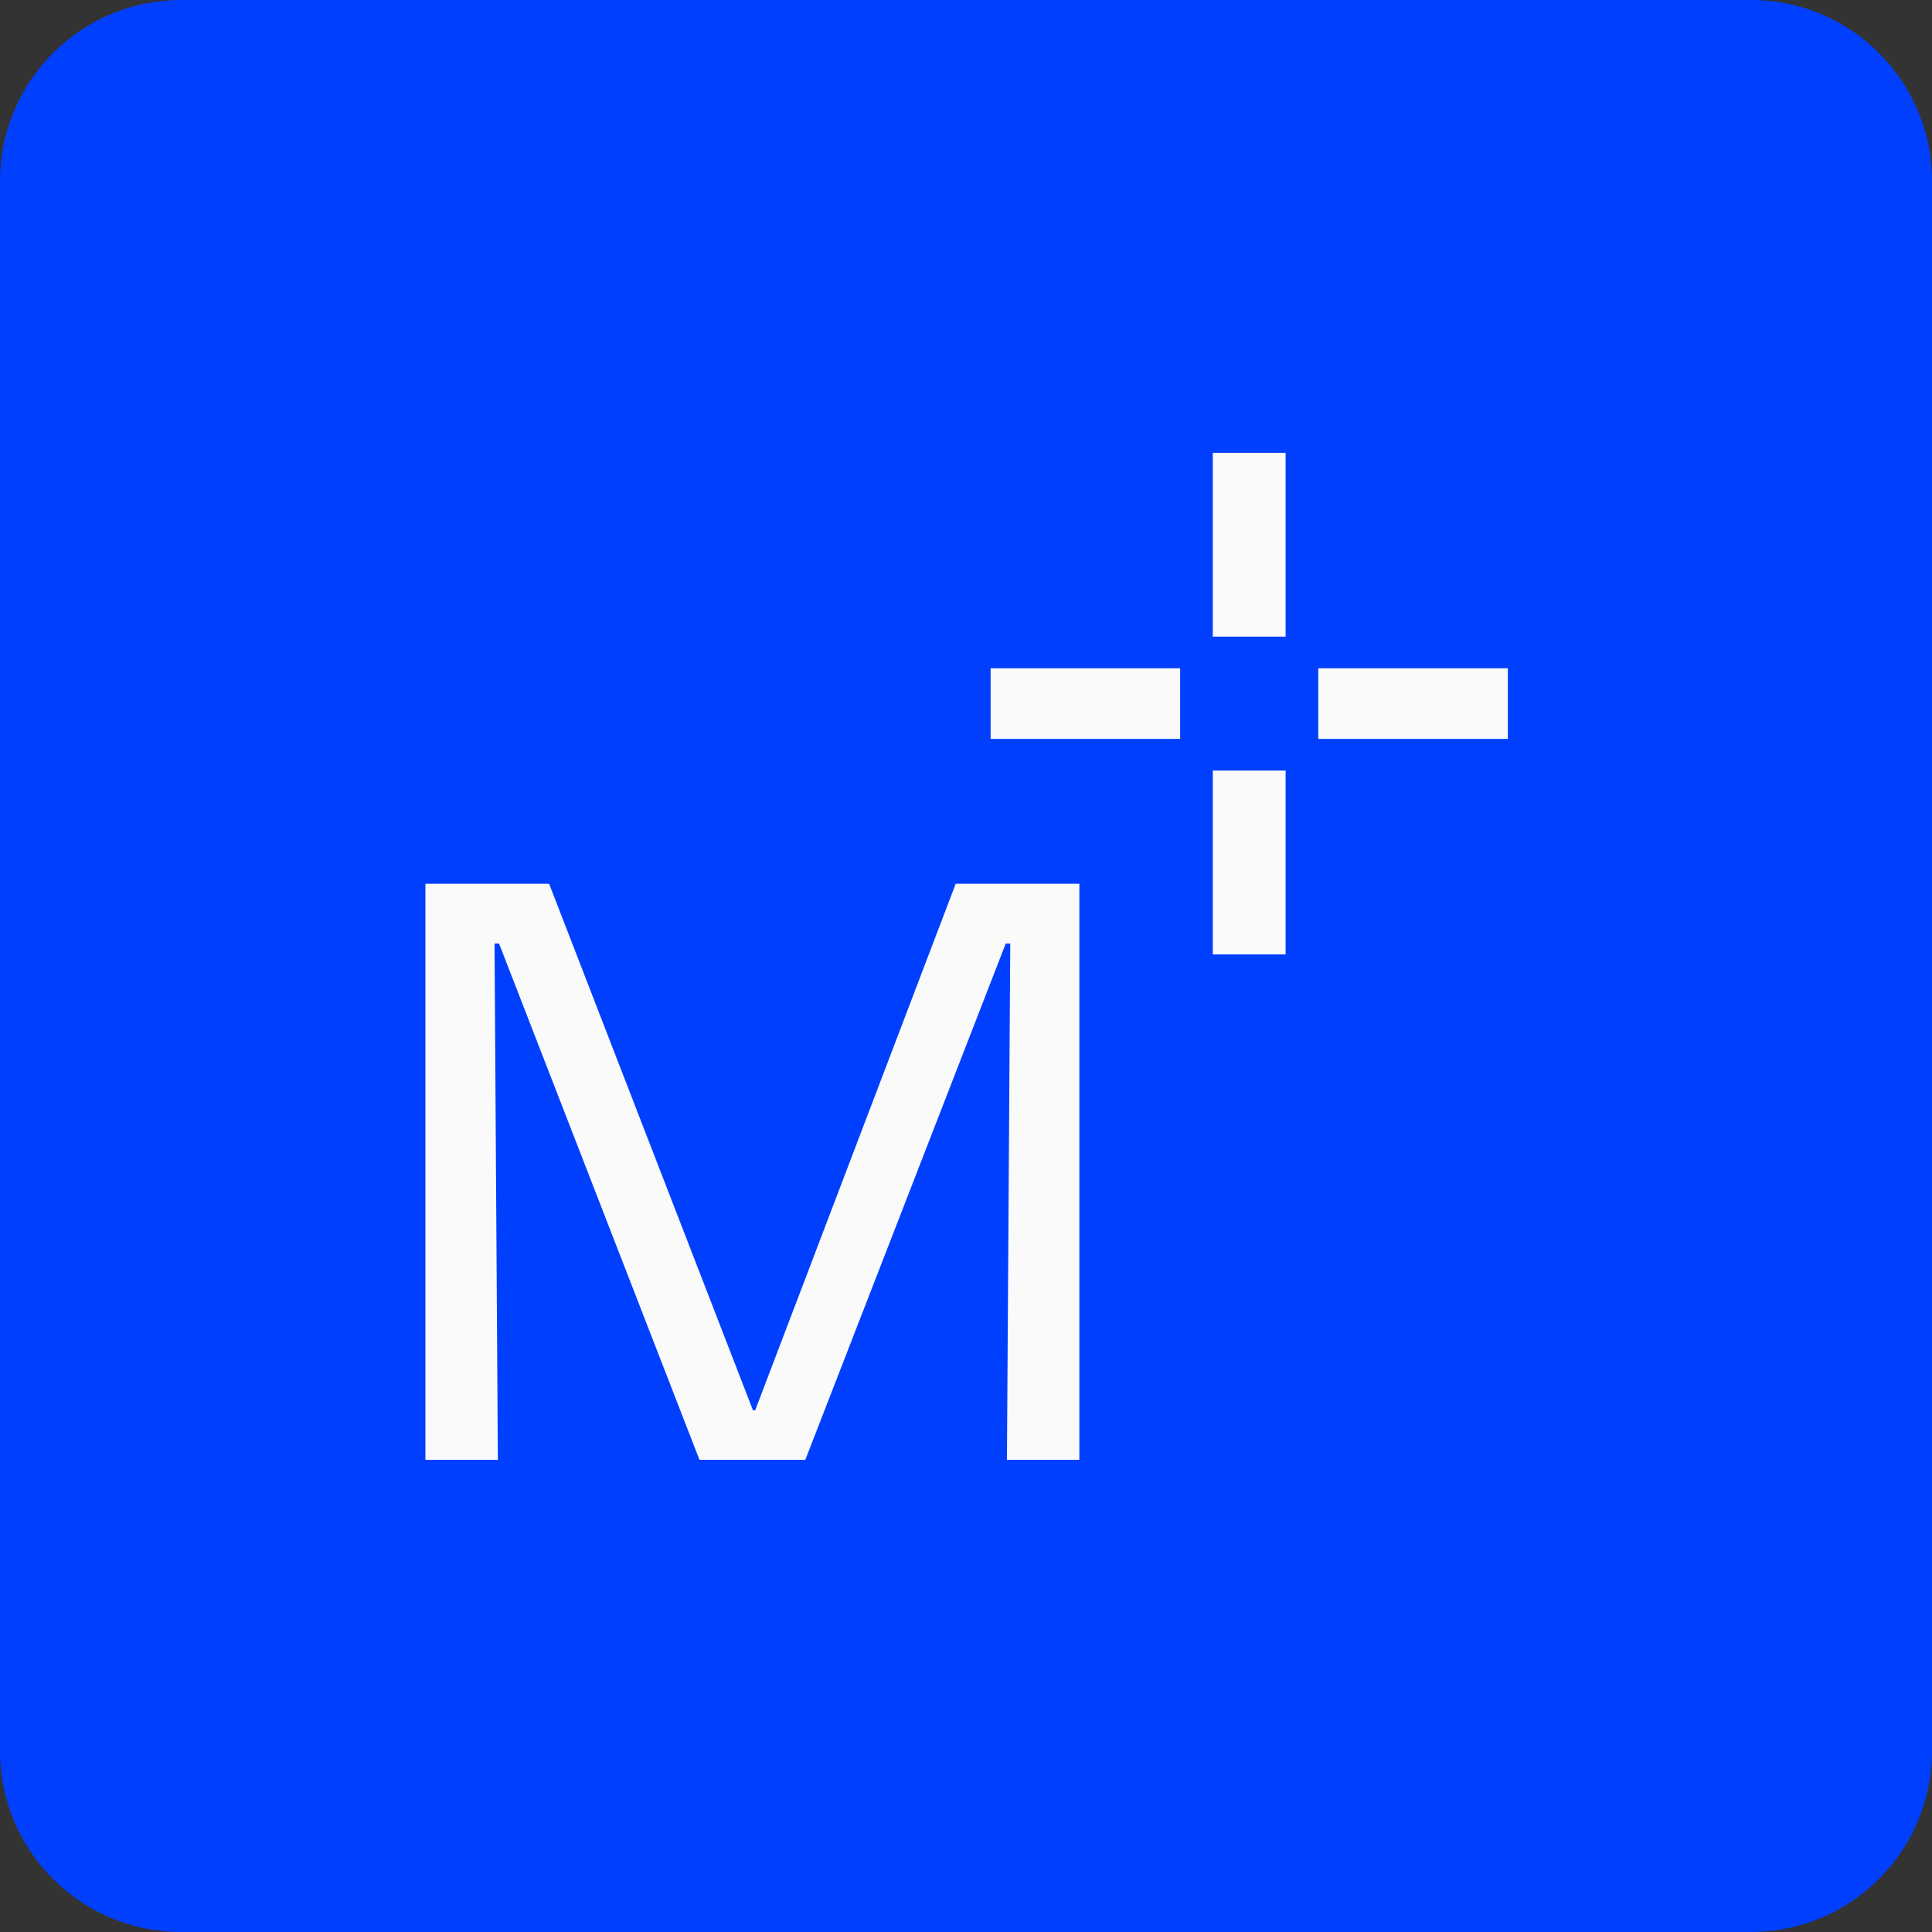 <svg width="64" height="64" viewBox="0 0 64 64" fill="none" xmlns="http://www.w3.org/2000/svg">
<rect x="0" y="0" width="64" height="64" fill="#333333" stroke="none"/>
<path d="M0 6C0 2.686 2.686 0 6 0H58C61.314 0 64 2.686 64 6V58C64 61.314 61.314 64 58 64H6C2.686 64 0 61.314 0 58V6Z" fill="#013FFF"/>
<path d="M42.587 31.615V25.525H40.175V31.615H42.587Z" fill="#FAFAFA"/>
<path d="M42.587 21.089V15H40.175V21.089H42.587Z" fill="#FAFAFA"/>
<path d="M32.815 24.477H39.094V22.138H32.815V24.477Z" fill="#FAFAFA"/>
<path d="M43.669 24.477H49.949V22.138H43.669V24.477Z" fill="#FAFAFA"/>
<path d="M25.016 46.719H24.943L18.19 29.276H14.093V48.358H16.492L16.382 31.254H16.531L23.171 48.358H26.677L33.317 31.254H33.466L33.356 48.358H35.755V29.276H31.659L25.016 46.719Z" fill="#FAFAFA"/>
</svg>
